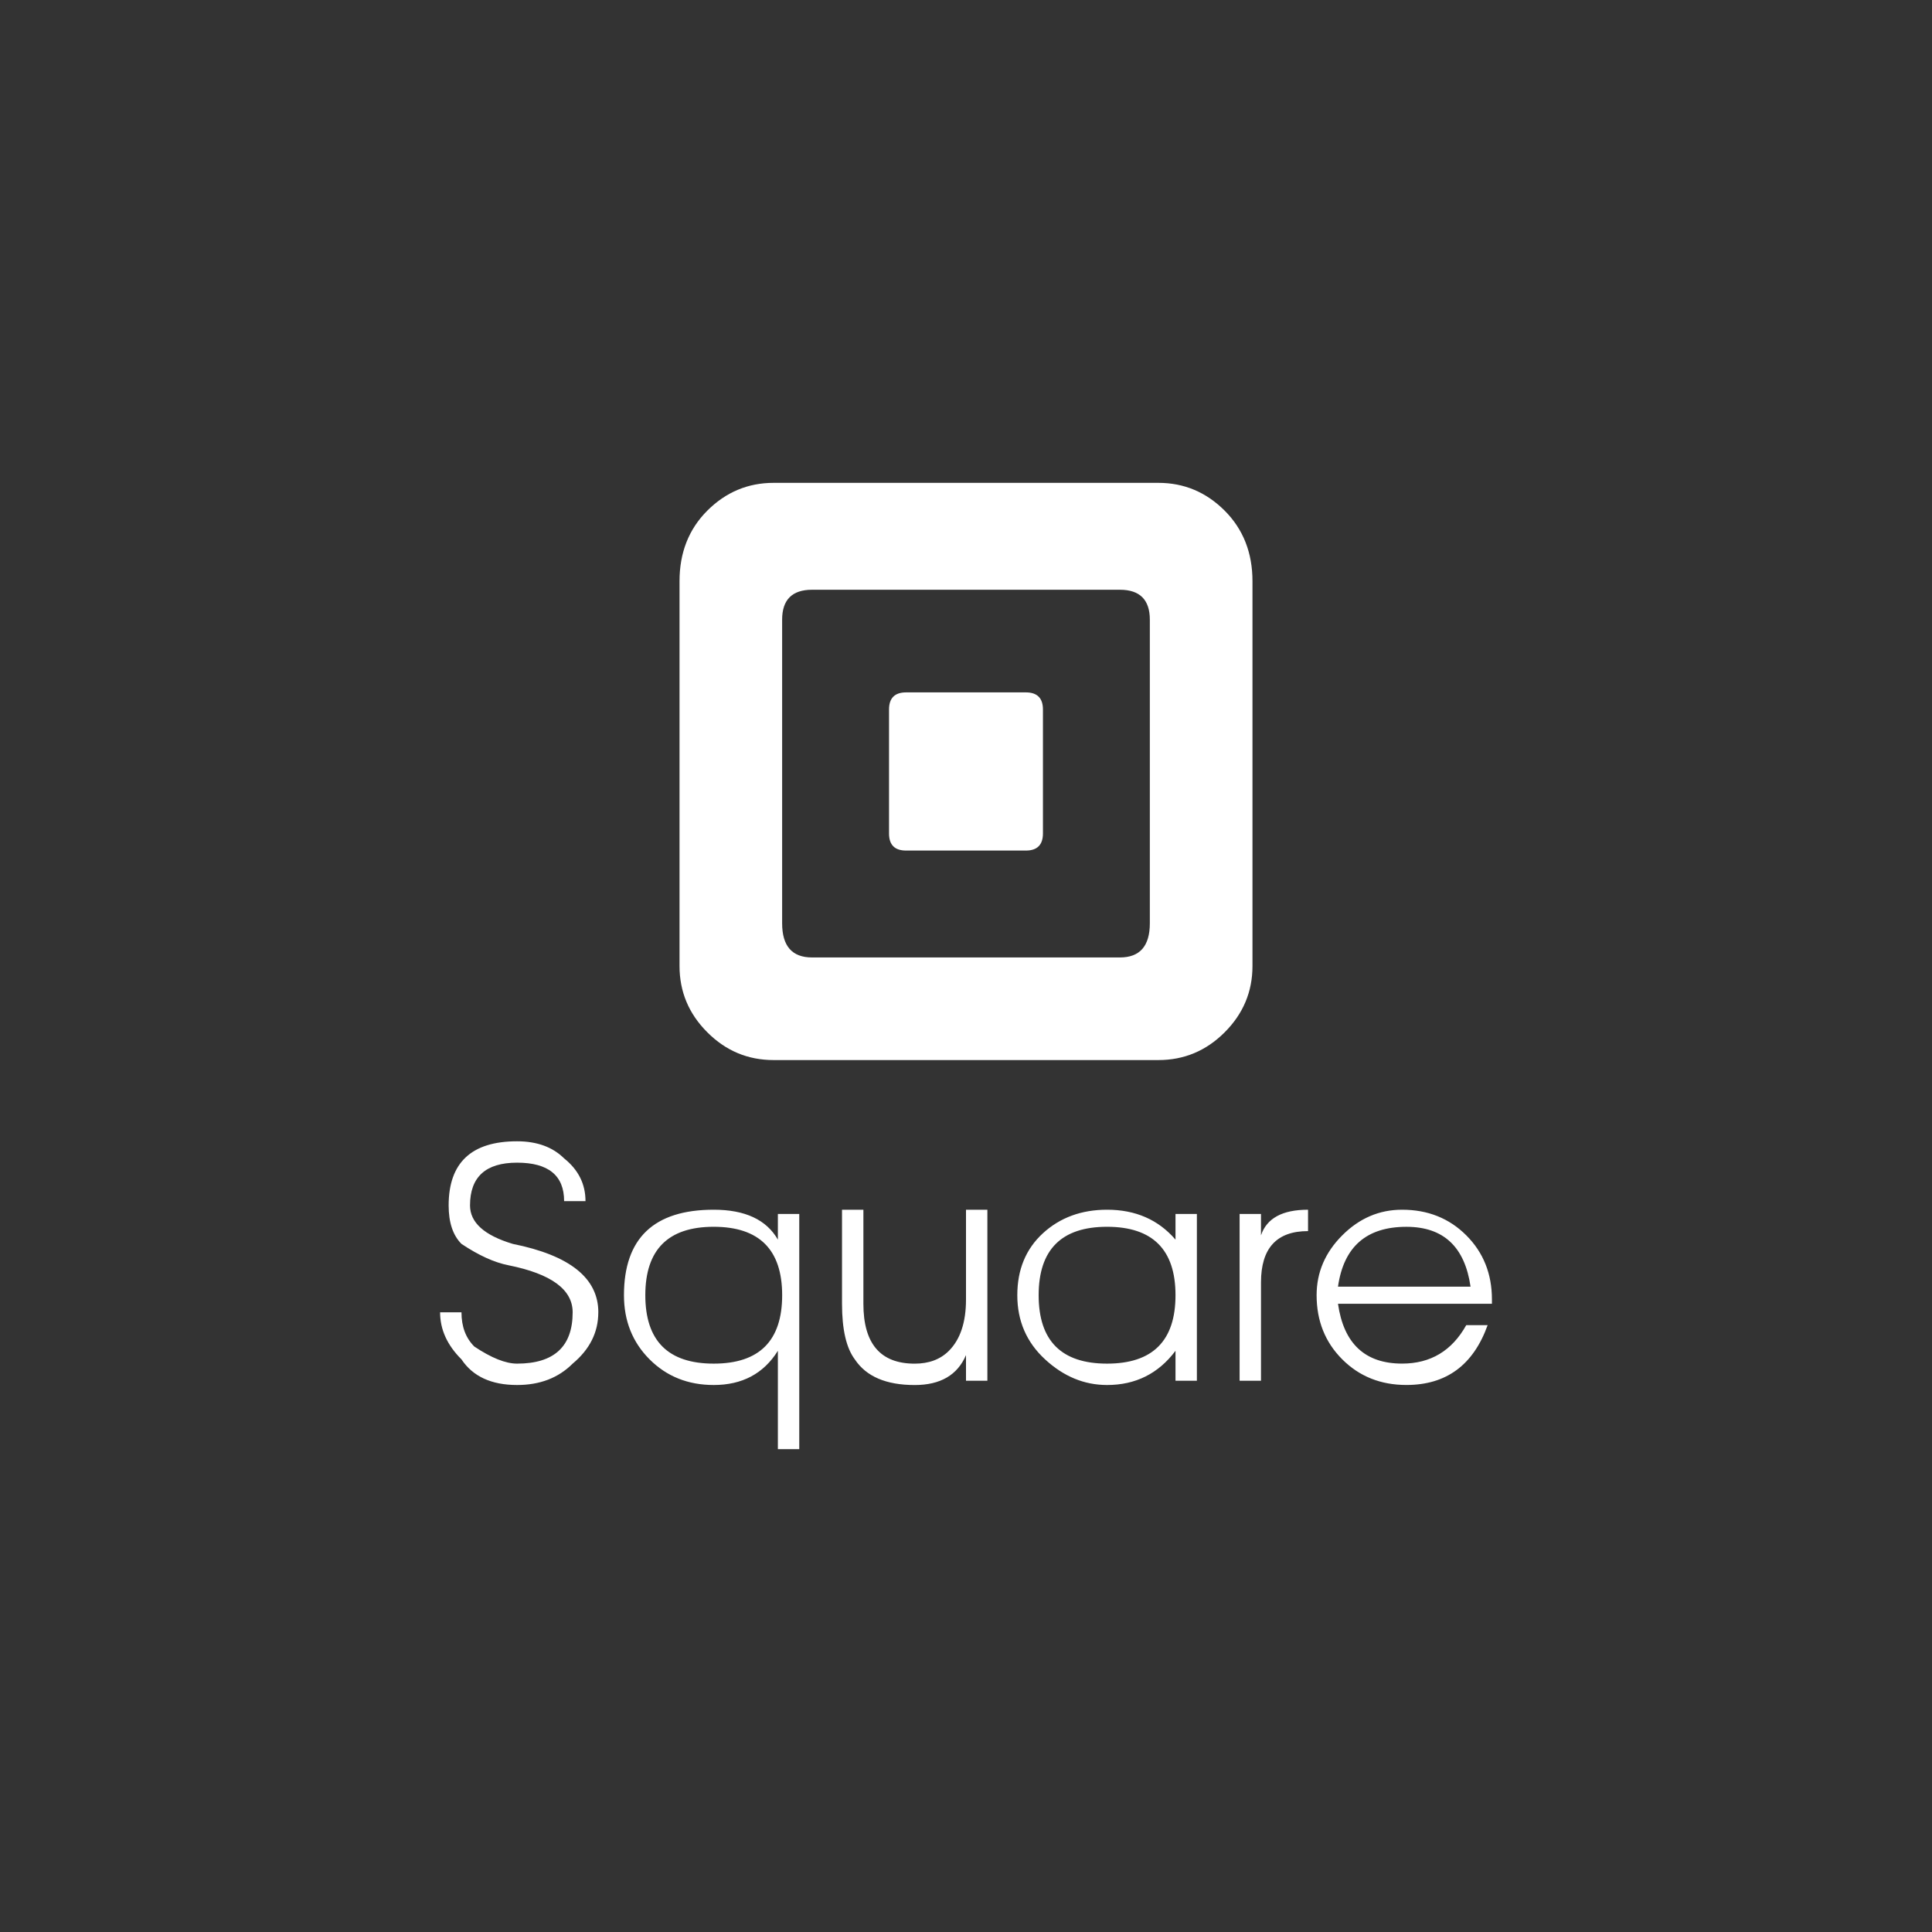 <svg xmlns="http://www.w3.org/2000/svg" xmlns:xlink="http://www.w3.org/1999/xlink" width="1080" height="1080" viewBox="0 0 1080 1080" xml:space="preserve"><rect x="0" y="0" width="1080" height="1080" fill="#333333" stroke="none"/><desc>Created with Fabric.js 5.2.4</desc><defs></defs><g transform="matrix(1 0 0 1 540 540)" id="23f036b1-f4da-4620-95ce-7e7659c8c3bd"><rect style="stroke: none; stroke-width: 1; stroke-dasharray: none; stroke-linecap: butt; stroke-dashoffset: 0; stroke-linejoin: miter; stroke-miterlimit: 4; fill: rgb(255,255,255); fill-rule: nonzero; opacity: 1; visibility: hidden;" x="-540" y="-540" rx="0" ry="0" width="1080" height="1080"></rect></g><g transform="matrix(1 0 0 1 540 540)" id="bfa0833a-c1e4-492d-988f-b235745912df"></g><g transform="matrix(16.88 0 0 16.88 540 540)"><path style="stroke: none; stroke-width: 1; stroke-dasharray: none; stroke-linecap: butt; stroke-dashoffset: 0; stroke-linejoin: miter; stroke-miterlimit: 4; fill: rgb(255,255,255); fill-rule: nonzero; opacity: 1;" transform=" translate(-32, -16)" d="M 19.823 27.469 C 19.823 28.13 19.54 28.696 18.974 29.168 C 18.5 29.642 17.888 29.876 17.133 29.876 C 16.284 29.876 15.668 29.593 15.292 29.027 C 14.818 28.555 14.584 28.036 14.584 27.469 L 15.292 27.469 C 15.292 27.943 15.433 28.318 15.717 28.602 C 16.283 28.98 16.755 29.168 17.133 29.168 C 18.359 29.168 18.974 28.602 18.974 27.469 C 18.974 26.714 18.266 26.195 16.85 25.911 C 16.376 25.818 15.859 25.581 15.292 25.203 C 15.009 24.92 14.867 24.495 14.867 23.929 C 14.867 22.513 15.622 21.805 17.133 21.805 C 17.792 21.805 18.313 21.996 18.691 22.371 C 19.163 22.749 19.399 23.22 19.399 23.787 L 18.691 23.787 C 18.691 22.938 18.171 22.513 17.133 22.513 C 16.093 22.513 15.575 22.987 15.575 23.929 C 15.575 24.495 16.047 24.92 16.991 25.203 C 18.88 25.582 19.824 26.336 19.824 27.469 z M 25.77 25.062 C 25.392 24.403 24.684 24.071 23.646 24.071 C 21.664 24.071 20.673 25.016 20.673 26.903 C 20.673 27.752 20.956 28.461 21.522 29.027 C 22.088 29.593 22.796 29.876 23.646 29.876 C 24.588 29.876 25.297 29.5 25.77 28.743 L 25.77 32 L 26.478 32 L 26.478 24.212 L 25.77 24.212 L 25.77 25.061 z M 25.912 26.902 C 25.912 28.413 25.155 29.168 23.646 29.168 C 22.135 29.168 21.38 28.413 21.38 26.902 C 21.38 25.394 22.135 24.636 23.646 24.636 C 25.154 24.637 25.912 25.393 25.912 26.902 z M 41.487 3.257 C 41.487 2.315 41.18 1.536 40.567 0.921 C 39.952 0.307 39.222 2.220446049250313e-16 38.372 2.220446049250313e-16 L 25.628 2.220446049250313e-16 C 24.779 2.220446049250313e-16 24.047 0.307 23.433 0.92 C 22.818 1.535 22.513 2.314 22.513 3.256 L 22.513 16 C 22.513 16.849 22.818 17.581 23.433 18.195 C 24.046 18.81 24.778 19.115 25.628 19.115 L 38.372 19.115 C 39.221 19.115 39.952 18.81 40.567 18.195 C 41.18 17.582 41.487 16.85 41.487 16 L 41.487 3.257 z M 38.088 14.584 C 38.088 15.341 37.756 15.717 37.097 15.717 L 26.902 15.717 C 26.241 15.717 25.911 15.341 25.911 14.584 L 25.911 4.531 C 25.911 3.872 26.241 3.54 26.902 3.54 L 37.097 3.54 C 37.756 3.54 38.088 3.872 38.088 4.531 L 38.088 14.584 z M 32 24.071 L 32.708 24.071 L 32.708 29.735 L 32 29.735 L 32 28.886 C 31.717 29.547 31.151 29.877 30.301 29.877 C 29.356 29.877 28.695 29.594 28.319 29.028 C 28.036 28.652 27.894 28.037 27.894 27.187 L 27.894 24.072 L 28.602 24.072 L 28.602 27.187 C 28.602 28.51 29.168 29.169 30.301 29.169 C 30.773 29.169 31.15 29.028 31.434 28.744 C 31.81 28.367 32 27.801 32 27.044 L 32 24.071 z M 34.548 7.505 L 34.548 11.611 C 34.548 11.989 34.357 12.177 33.982 12.177 L 30.017 12.177 C 29.639 12.177 29.451 11.989 29.451 11.611 L 29.451 7.505 C 29.451 7.129 29.639 6.939 30.017 6.939 L 33.982 6.939 C 34.358 6.939 34.548 7.129 34.548 7.505 z M 38.938 25.062 C 38.372 24.403 37.615 24.071 36.672 24.071 C 35.823 24.071 35.114 24.332 34.548 24.85 C 33.982 25.37 33.699 26.054 33.699 26.903 C 33.699 27.752 34.004 28.461 34.619 29.027 C 35.232 29.593 35.915 29.876 36.672 29.876 C 37.614 29.876 38.371 29.5 38.938 28.743 L 38.938 29.734 L 39.646 29.734 L 39.646 24.212 L 38.938 24.212 L 38.938 25.061 z M 38.938 26.902 C 38.938 28.413 38.181 29.168 36.672 29.168 C 35.161 29.168 34.406 28.413 34.406 26.902 C 34.406 25.394 35.161 24.636 36.672 24.636 C 38.18 24.637 38.938 25.393 38.938 26.902 z M 43.327 24.071 L 43.327 24.779 C 42.287 24.779 41.769 25.345 41.769 26.478 L 41.769 29.734 L 41.061 29.734 L 41.061 24.212 L 41.769 24.212 L 41.769 24.92 C 41.958 24.354 42.478 24.071 43.327 24.071 z M 46.442 24.071 C 45.685 24.071 45.026 24.354 44.46 24.92 C 43.894 25.486 43.611 26.147 43.611 26.902 C 43.611 27.751 43.894 28.46 44.46 29.026 C 45.026 29.592 45.734 29.875 46.584 29.875 C 47.905 29.875 48.8 29.216 49.275 27.893 L 48.567 27.893 C 48.093 28.742 47.386 29.167 46.443 29.167 C 45.216 29.167 44.508 28.508 44.319 27.185 L 49.417 27.185 L 49.417 27.044 C 49.417 26.195 49.134 25.486 48.568 24.92 C 48.002 24.354 47.293 24.071 46.443 24.071 z M 44.319 26.619 C 44.507 25.298 45.261 24.637 46.585 24.637 C 47.811 24.637 48.518 25.298 48.709 26.619 L 44.319 26.619 z" stroke-linecap="round"></path></g></svg>